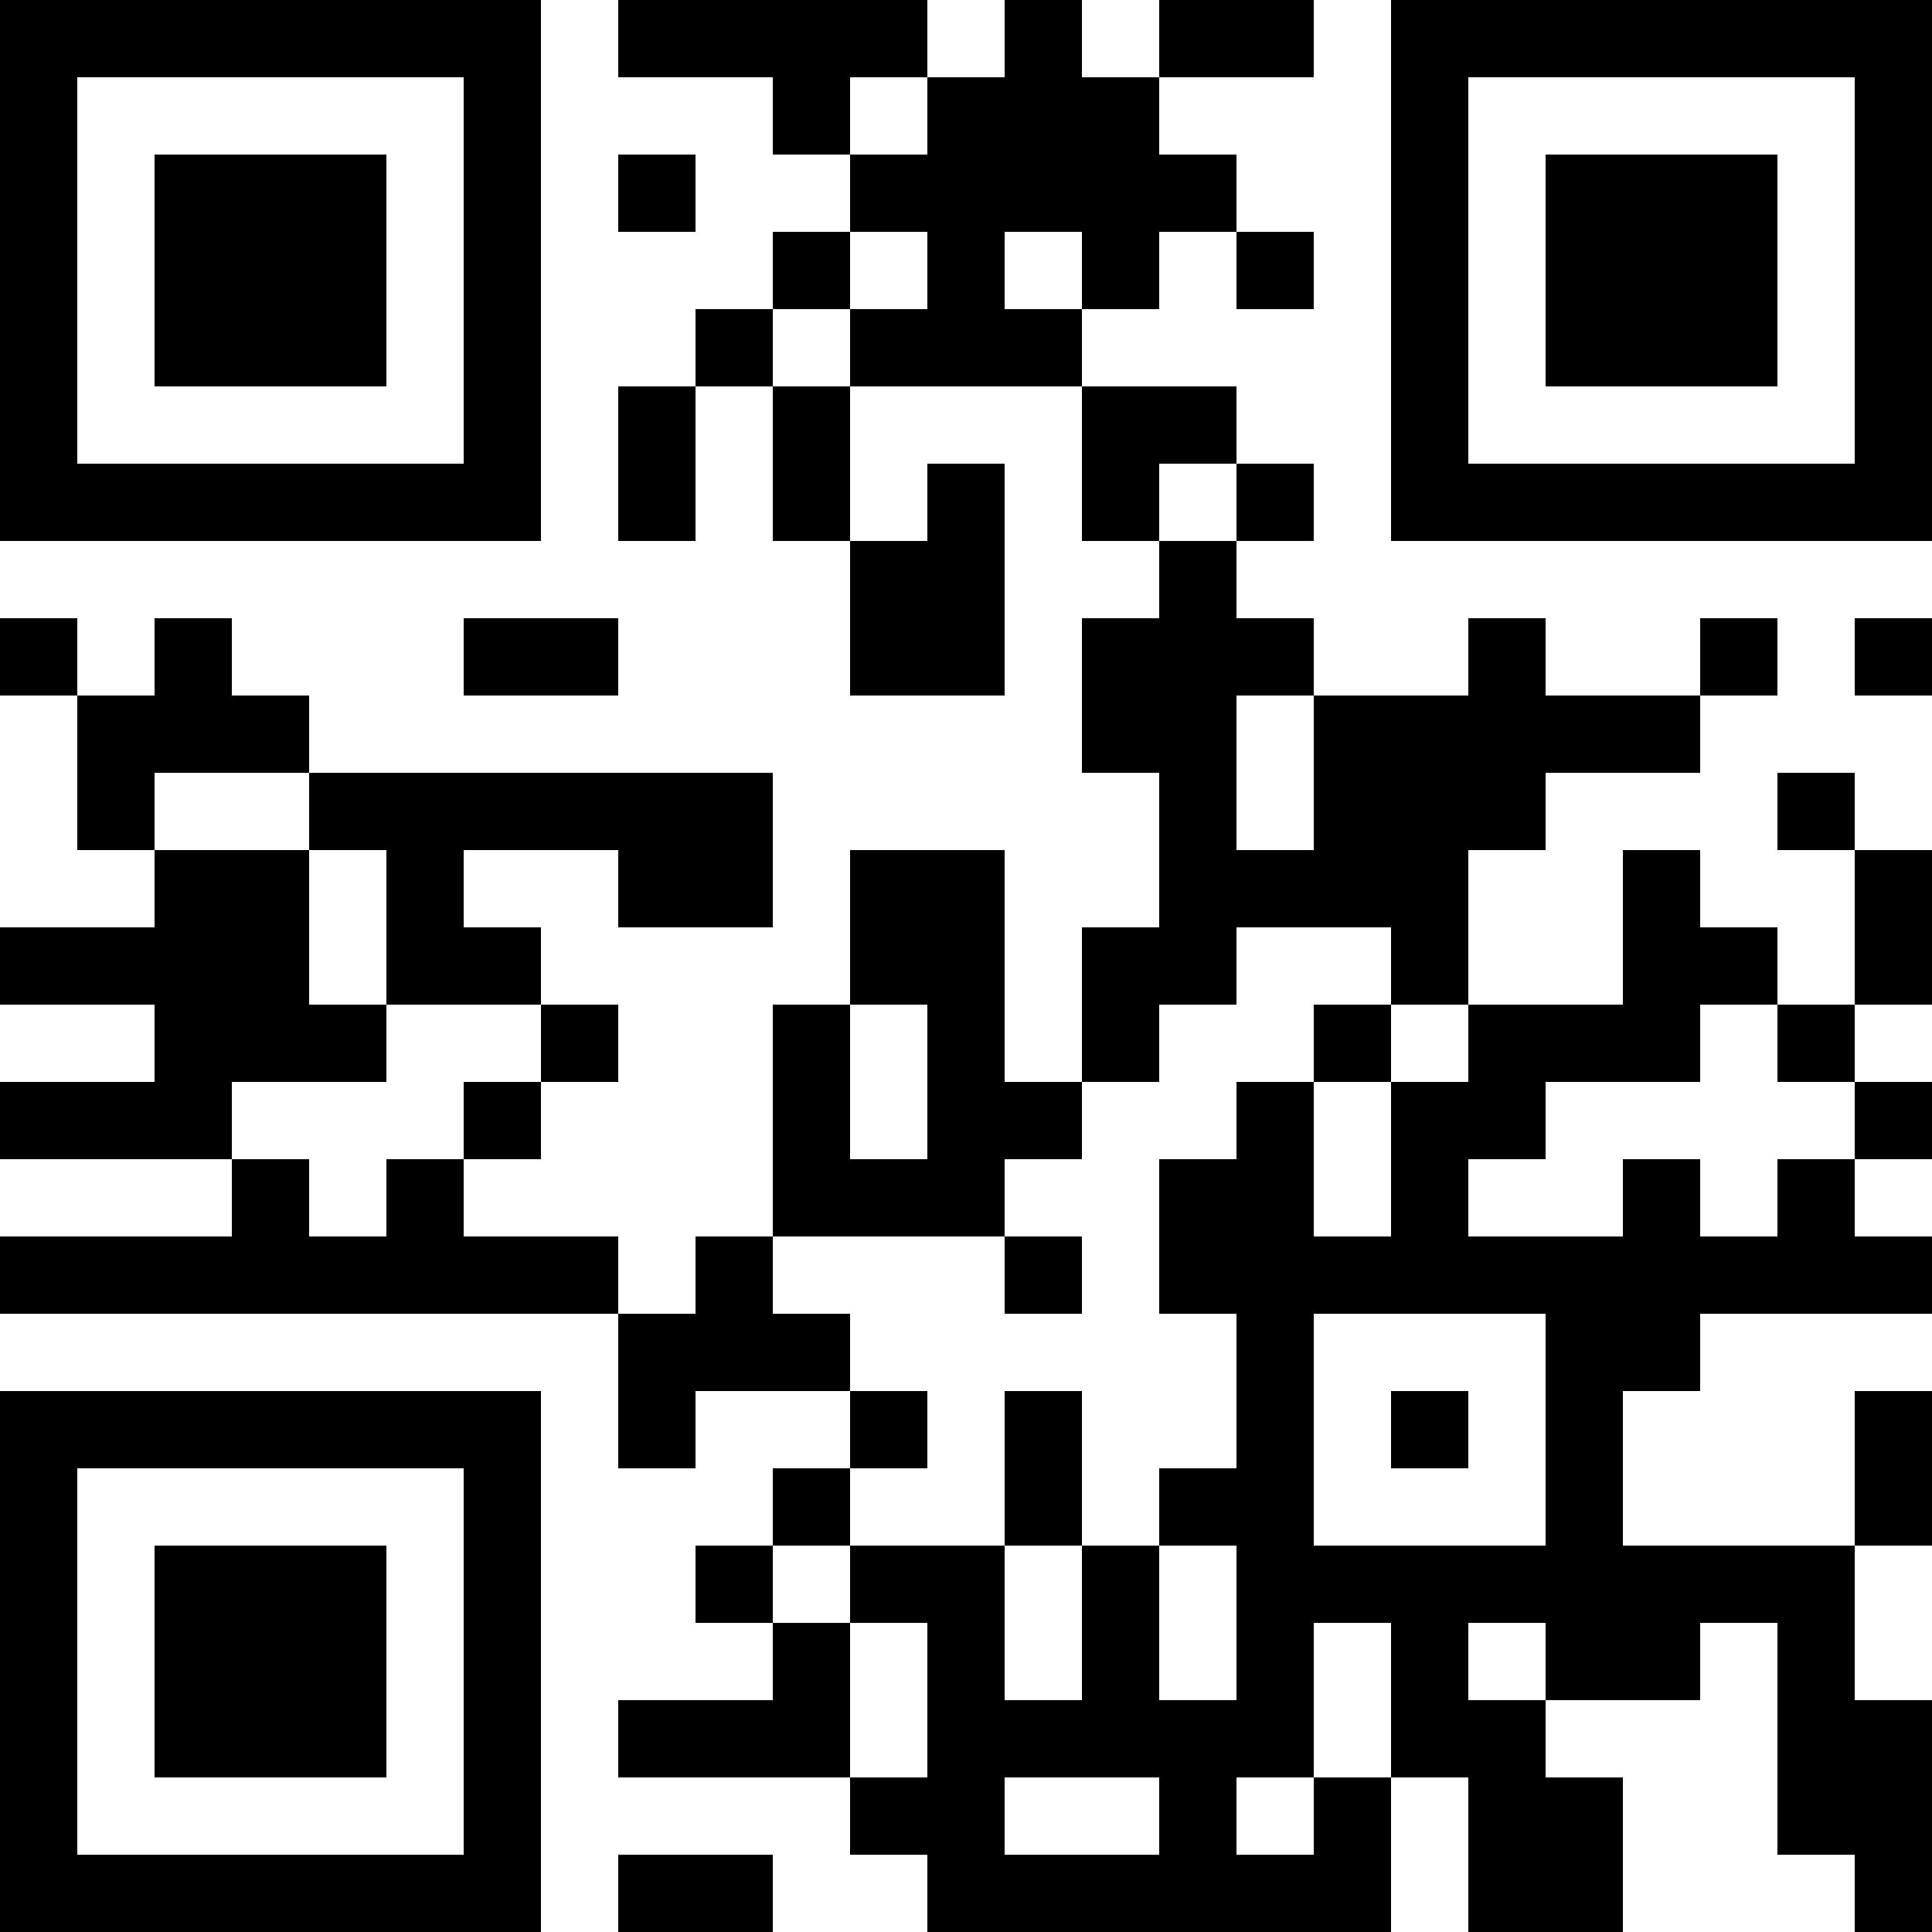 <?xml version="1.0" encoding="UTF-8"?>
<svg xmlns="http://www.w3.org/2000/svg" version="1.1" width="300" height="300" viewBox="0 0 300 300"><rect x="0" y="0" width="300" height="300" fill="#ffffff"/><g transform="scale(12)"><g transform="translate(0,0)"><path fill-rule="evenodd" d="M8 0L8 1L10 1L10 2L11 2L11 3L10 3L10 4L9 4L9 5L8 5L8 7L9 7L9 5L10 5L10 7L11 7L11 9L13 9L13 6L12 6L12 7L11 7L11 5L14 5L14 7L15 7L15 8L14 8L14 10L15 10L15 12L14 12L14 14L13 14L13 11L11 11L11 13L10 13L10 16L9 16L9 17L8 17L8 16L6 16L6 15L7 15L7 14L8 14L8 13L7 13L7 12L6 12L6 11L8 11L8 12L10 12L10 10L4 10L4 9L3 9L3 8L2 8L2 9L1 9L1 8L0 8L0 9L1 9L1 11L2 11L2 12L0 12L0 13L2 13L2 14L0 14L0 15L3 15L3 16L0 16L0 17L8 17L8 19L9 19L9 18L11 18L11 19L10 19L10 20L9 20L9 21L10 21L10 22L8 22L8 23L11 23L11 24L12 24L12 25L18 25L18 23L19 23L19 25L21 25L21 23L20 23L20 22L22 22L22 21L23 21L23 24L24 24L24 25L25 25L25 22L24 22L24 20L25 20L25 18L24 18L24 20L21 20L21 18L22 18L22 17L25 17L25 16L24 16L24 15L25 15L25 14L24 14L24 13L25 13L25 11L24 11L24 10L23 10L23 11L24 11L24 13L23 13L23 12L22 12L22 11L21 11L21 13L19 13L19 11L20 11L20 10L22 10L22 9L23 9L23 8L22 8L22 9L20 9L20 8L19 8L19 9L17 9L17 8L16 8L16 7L17 7L17 6L16 6L16 5L14 5L14 4L15 4L15 3L16 3L16 4L17 4L17 3L16 3L16 2L15 2L15 1L17 1L17 0L15 0L15 1L14 1L14 0L13 0L13 1L12 1L12 0ZM11 1L11 2L12 2L12 1ZM8 2L8 3L9 3L9 2ZM11 3L11 4L10 4L10 5L11 5L11 4L12 4L12 3ZM13 3L13 4L14 4L14 3ZM15 6L15 7L16 7L16 6ZM6 8L6 9L8 9L8 8ZM24 8L24 9L25 9L25 8ZM16 9L16 11L17 11L17 9ZM2 10L2 11L4 11L4 13L5 13L5 14L3 14L3 15L4 15L4 16L5 16L5 15L6 15L6 14L7 14L7 13L5 13L5 11L4 11L4 10ZM16 12L16 13L15 13L15 14L14 14L14 15L13 15L13 16L10 16L10 17L11 17L11 18L12 18L12 19L11 19L11 20L10 20L10 21L11 21L11 23L12 23L12 21L11 21L11 20L13 20L13 22L14 22L14 20L15 20L15 22L16 22L16 20L15 20L15 19L16 19L16 17L15 17L15 15L16 15L16 14L17 14L17 16L18 16L18 14L19 14L19 13L18 13L18 12ZM11 13L11 15L12 15L12 13ZM17 13L17 14L18 14L18 13ZM22 13L22 14L20 14L20 15L19 15L19 16L21 16L21 15L22 15L22 16L23 16L23 15L24 15L24 14L23 14L23 13ZM13 16L13 17L14 17L14 16ZM17 17L17 20L20 20L20 17ZM13 18L13 20L14 20L14 18ZM18 18L18 19L19 19L19 18ZM17 21L17 23L16 23L16 24L17 24L17 23L18 23L18 21ZM19 21L19 22L20 22L20 21ZM13 23L13 24L15 24L15 23ZM8 24L8 25L10 25L10 24ZM0 0L7 0L7 7L0 7ZM1 1L1 6L6 6L6 1ZM2 2L5 2L5 5L2 5ZM18 0L25 0L25 7L18 7ZM19 1L19 6L24 6L24 1ZM20 2L23 2L23 5L20 5ZM0 18L7 18L7 25L0 25ZM1 19L1 24L6 24L6 19ZM2 20L5 20L5 23L2 23Z" fill="#000000"/></g></g></svg>
